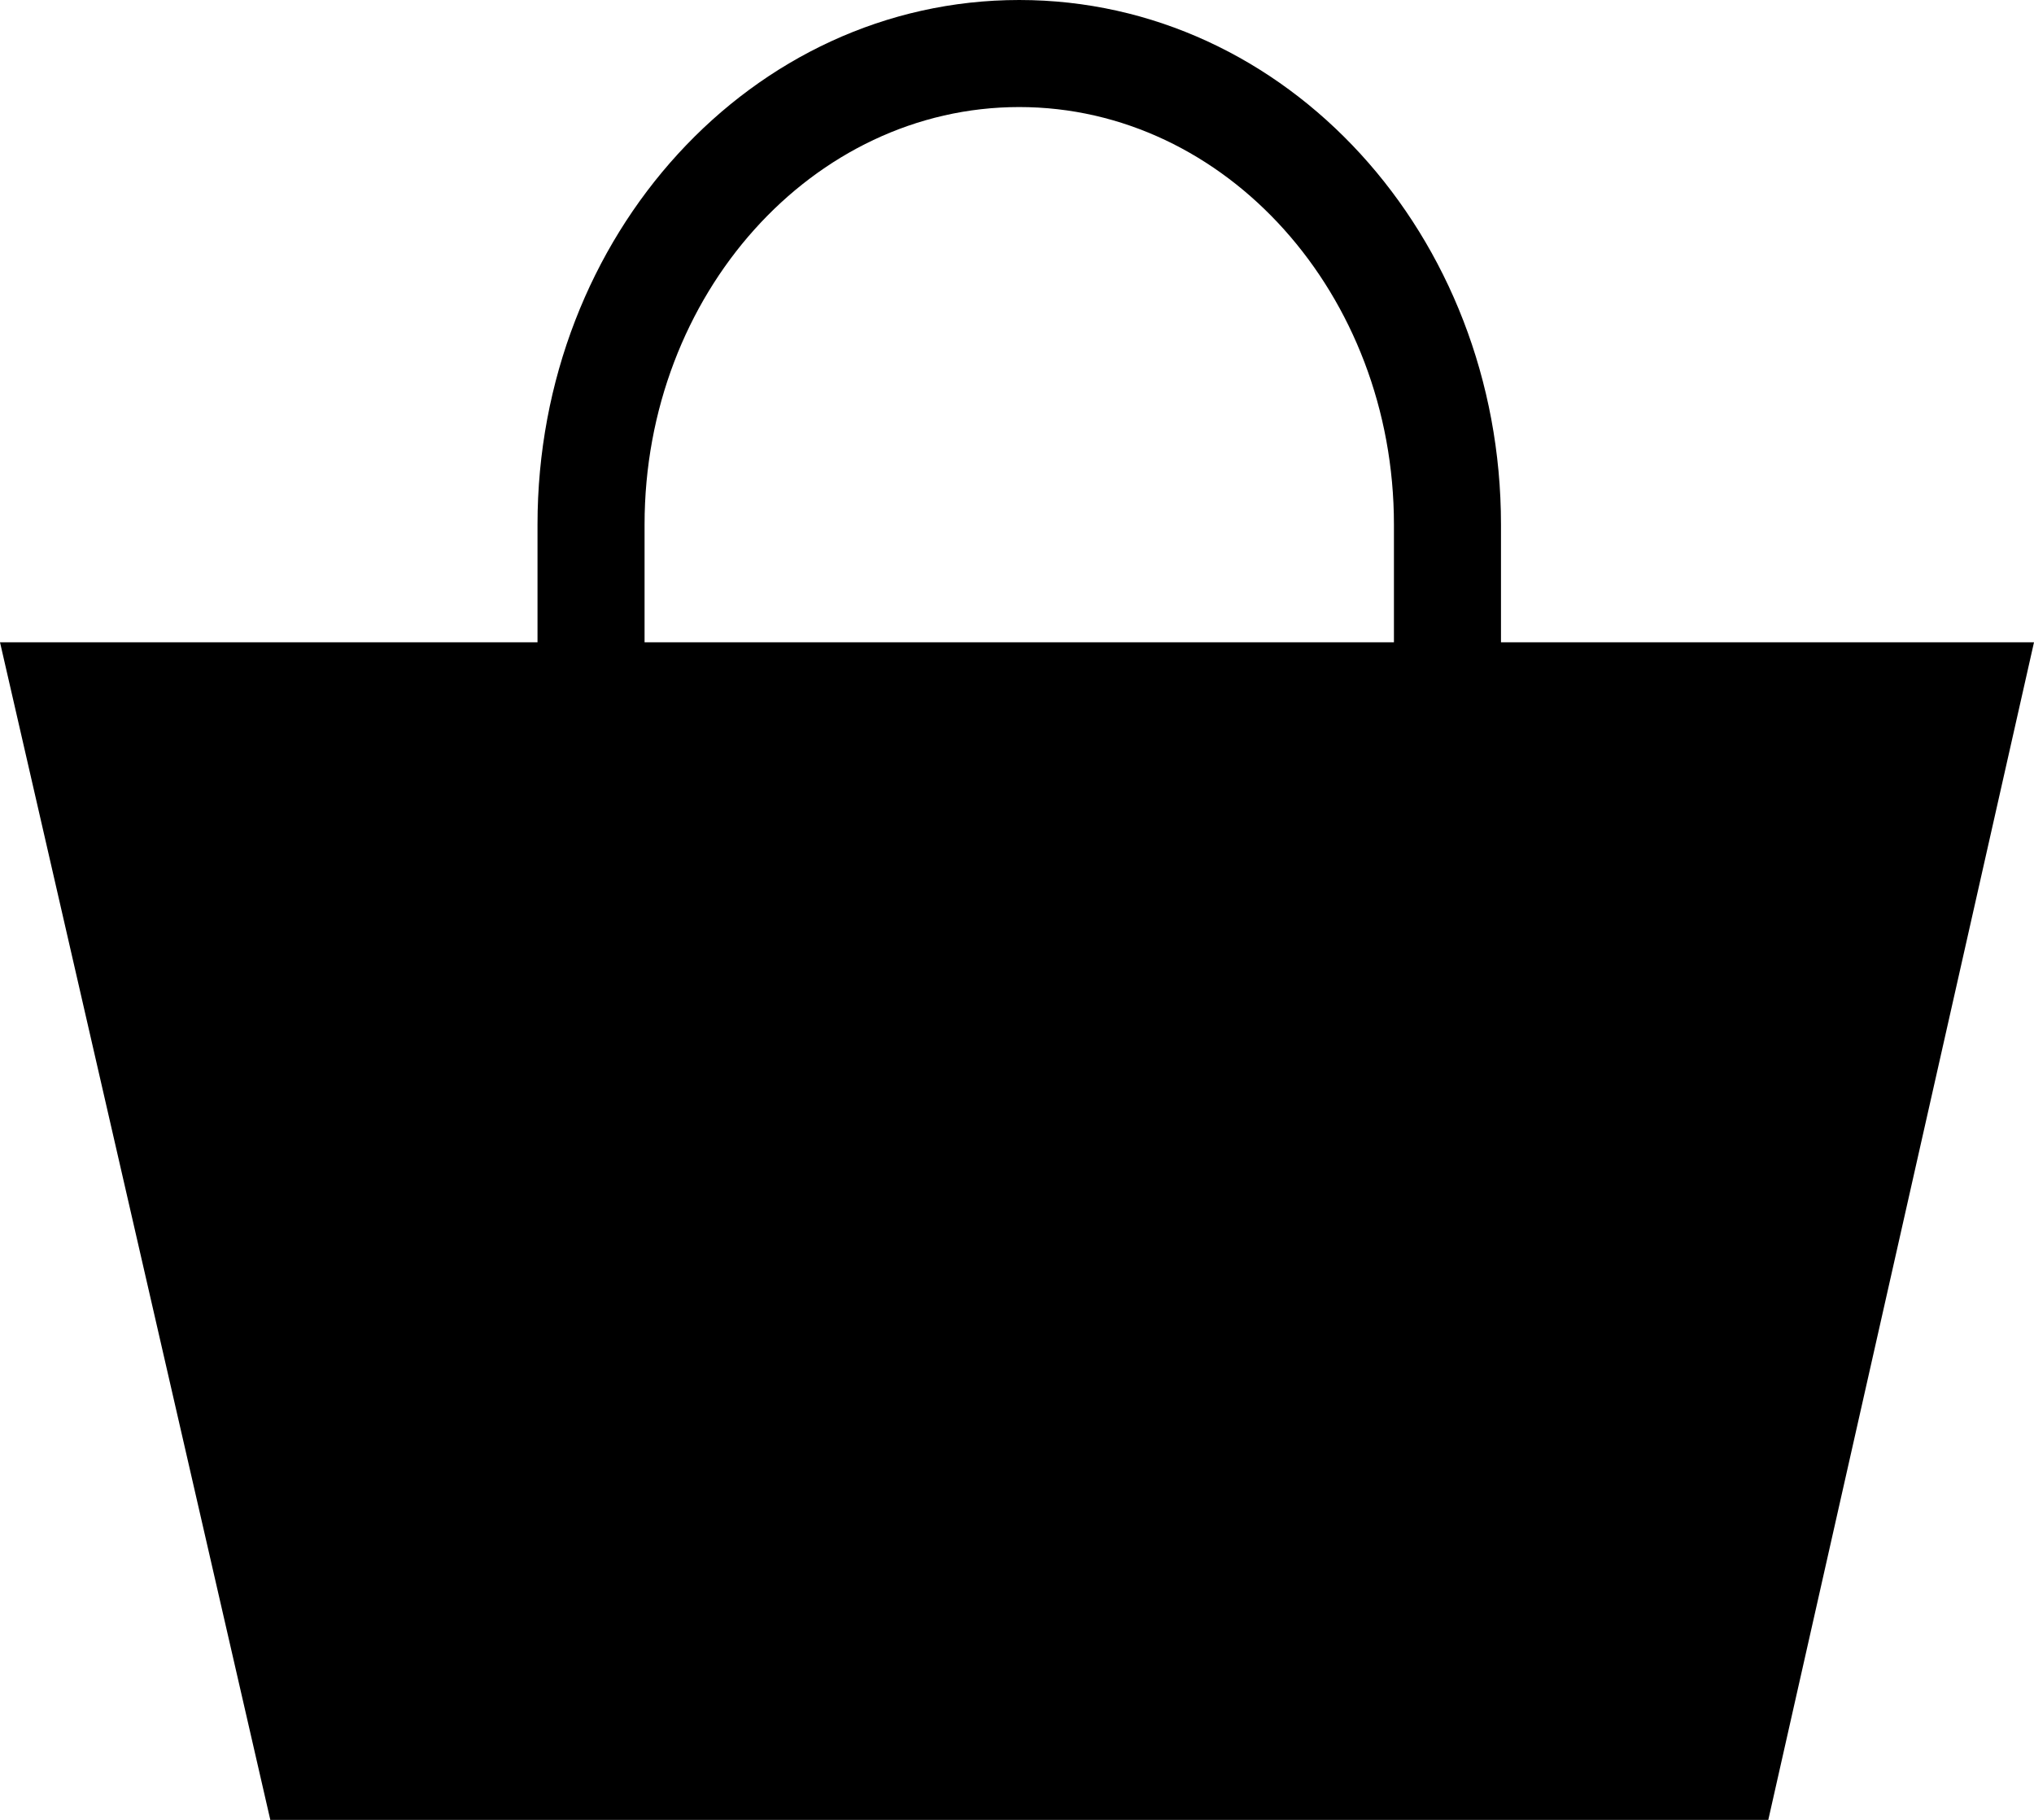 <svg version="1.1" id="Calque_1" xmlns="http://www.w3.org/2000/svg" xmlns:xlink="http://www.w3.org/1999/xlink" x="0px" y="0px"
	 width="19px" height="17px" viewBox="0 0 19 17" enable-background="new 0 0 19 17" xml:space="preserve">
<path fill="#00000" d="M14.021,6V5.984V4.9c0-2.7-2-4.9-4.5-4.9c-2.5,0-4.5,2.2-4.5,4.9v1.084V6H0.007H0l0.007,0.03L2.525,17
	h13.993L19,6H14.021z M13.021,6h-7V5.984V4.9c0-2.15,1.57-3.9,3.5-3.9s3.5,1.75,3.5,3.9v1.084V6z"/>
</svg>
